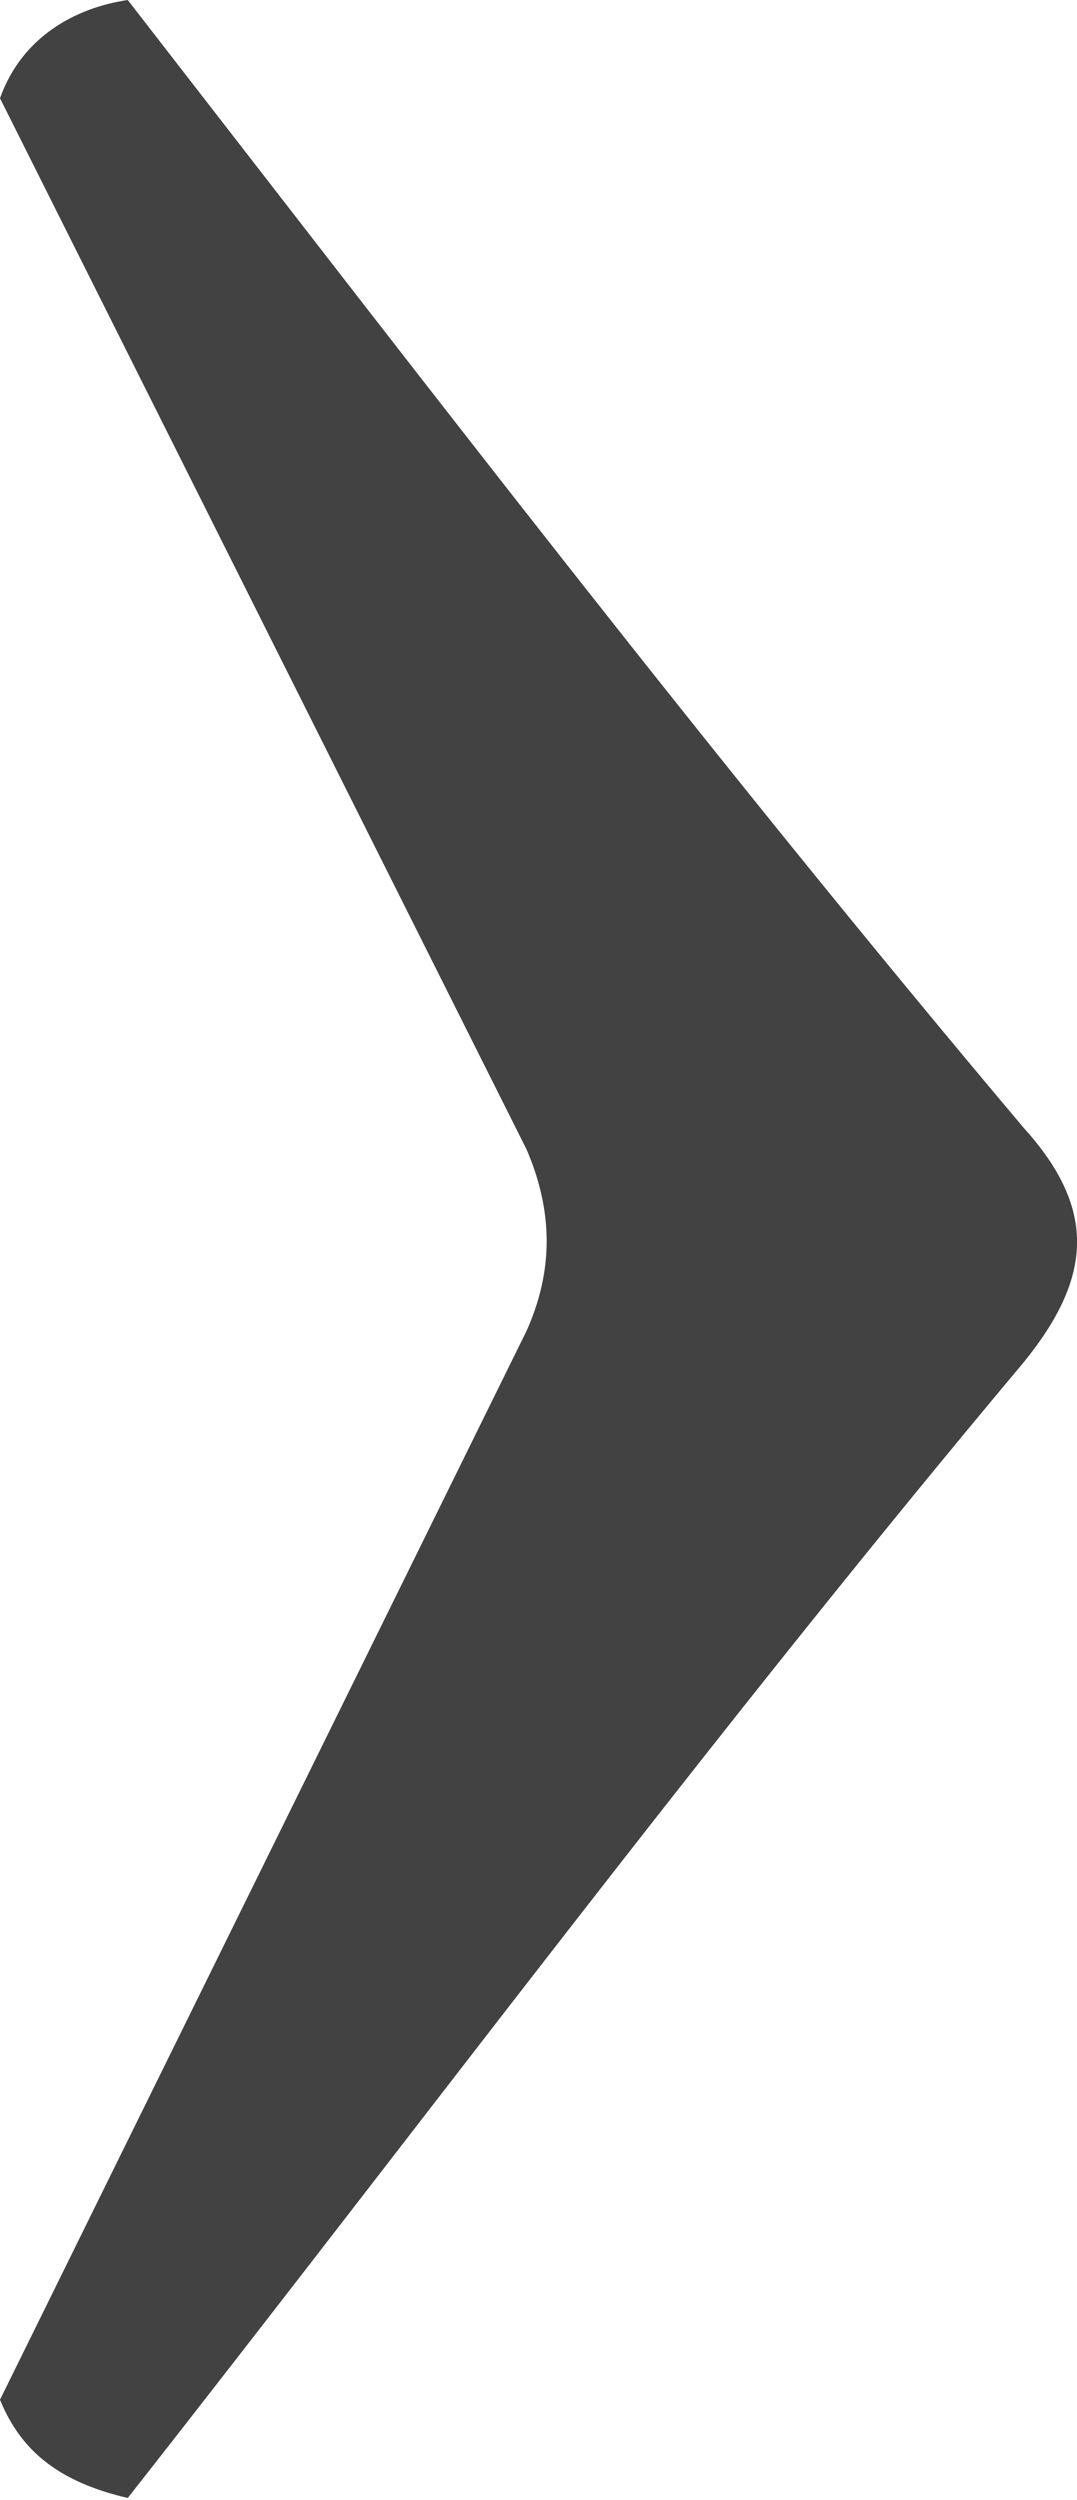 <?xml version="1.0" encoding="UTF-8"?>
<svg id="_レイヤー_2" data-name="レイヤー 2" xmlns="http://www.w3.org/2000/svg" viewBox="0 0 5.48 12.72">
  <defs>
    <style>
      .cls-1 {
        fill: #424242;
      }
    </style>
  </defs>
  <g id="_レイヤー_1-2" data-name="レイヤー 1">
    <path class="cls-1" d="M0,.5C.11.19.38.04.65,0c1.49,1.92,2.95,3.83,4.56,5.74.38.42.34.77,0,1.19-1.61,1.92-3.06,3.87-4.56,5.78-.34-.08-.54-.23-.65-.5l2.68-5.44c.12-.27.15-.57,0-.92L0,.5Z"/>
  </g>
</svg>